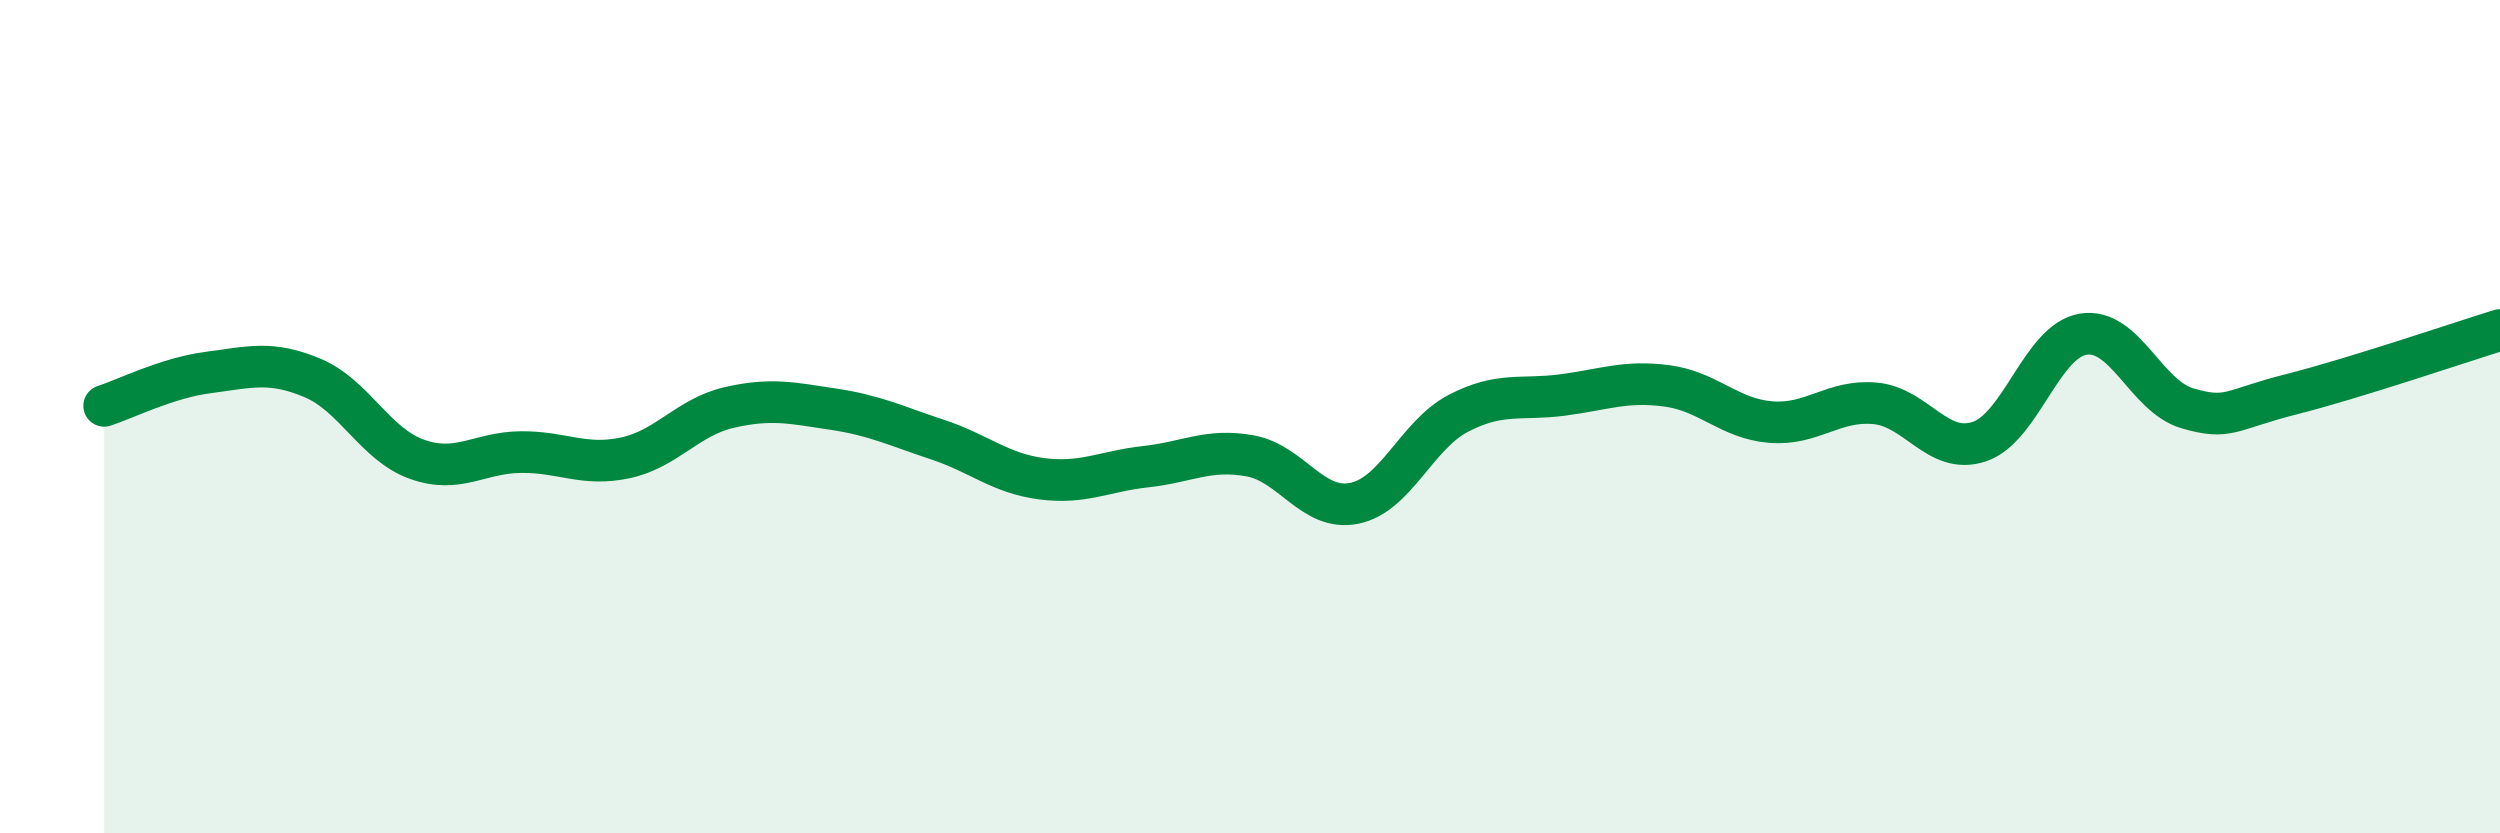 
    <svg width="60" height="20" viewBox="0 0 60 20" xmlns="http://www.w3.org/2000/svg">
      <path
        d="M 2.5,9.74 C 3,9.58 4,9.07 5,8.94 C 6,8.81 6.5,8.65 7.5,9.07 C 8.5,9.49 9,10.66 10,11.02 C 11,11.38 11.5,10.86 12.5,10.85 C 13.5,10.84 14,11.2 15,10.99 C 16,10.78 16.5,10.01 17.5,9.78 C 18.5,9.55 19,9.67 20,9.82 C 21,9.97 21.5,10.22 22.5,10.55 C 23.5,10.88 24,11.36 25,11.49 C 26,11.62 26.5,11.31 27.5,11.2 C 28.5,11.09 29,10.76 30,10.94 C 31,11.12 31.5,12.28 32.5,12.08 C 33.5,11.88 34,10.44 35,9.92 C 36,9.4 36.5,9.61 37.5,9.48 C 38.5,9.35 39,9.13 40,9.26 C 41,9.39 41.5,10.05 42.5,10.13 C 43.5,10.21 44,9.59 45,9.68 C 46,9.77 46.5,10.93 47.5,10.6 C 48.5,10.27 49,8.18 50,8.02 C 51,7.86 51.5,9.51 52.5,9.8 C 53.5,10.09 53.5,9.84 55,9.46 C 56.5,9.08 59,8.23 60,7.92L60 20L2.5 20Z"
        fill="#008740"
        opacity="0.1"
        stroke-linecap="round"
        stroke-linejoin="round"
      />
      <path
        d="M 2.5,9.74 C 3,9.58 4,9.07 5,8.94 C 6,8.81 6.5,8.65 7.5,9.07 C 8.5,9.49 9,10.66 10,11.02 C 11,11.38 11.5,10.86 12.5,10.85 C 13.5,10.84 14,11.2 15,10.99 C 16,10.78 16.5,10.01 17.5,9.78 C 18.5,9.55 19,9.67 20,9.82 C 21,9.97 21.5,10.22 22.5,10.55 C 23.5,10.88 24,11.36 25,11.49 C 26,11.62 26.5,11.31 27.5,11.2 C 28.5,11.09 29,10.76 30,10.94 C 31,11.12 31.5,12.28 32.5,12.08 C 33.5,11.88 34,10.44 35,9.92 C 36,9.4 36.5,9.61 37.5,9.48 C 38.5,9.35 39,9.13 40,9.26 C 41,9.39 41.5,10.05 42.5,10.13 C 43.5,10.21 44,9.59 45,9.68 C 46,9.77 46.5,10.93 47.5,10.6 C 48.5,10.27 49,8.18 50,8.02 C 51,7.86 51.5,9.51 52.5,9.8 C 53.5,10.09 53.5,9.84 55,9.46 C 56.5,9.08 59,8.23 60,7.92"
        stroke="#008740"
        stroke-width="1"
        fill="none"
        stroke-linecap="round"
        stroke-linejoin="round"
      />
    </svg>
  